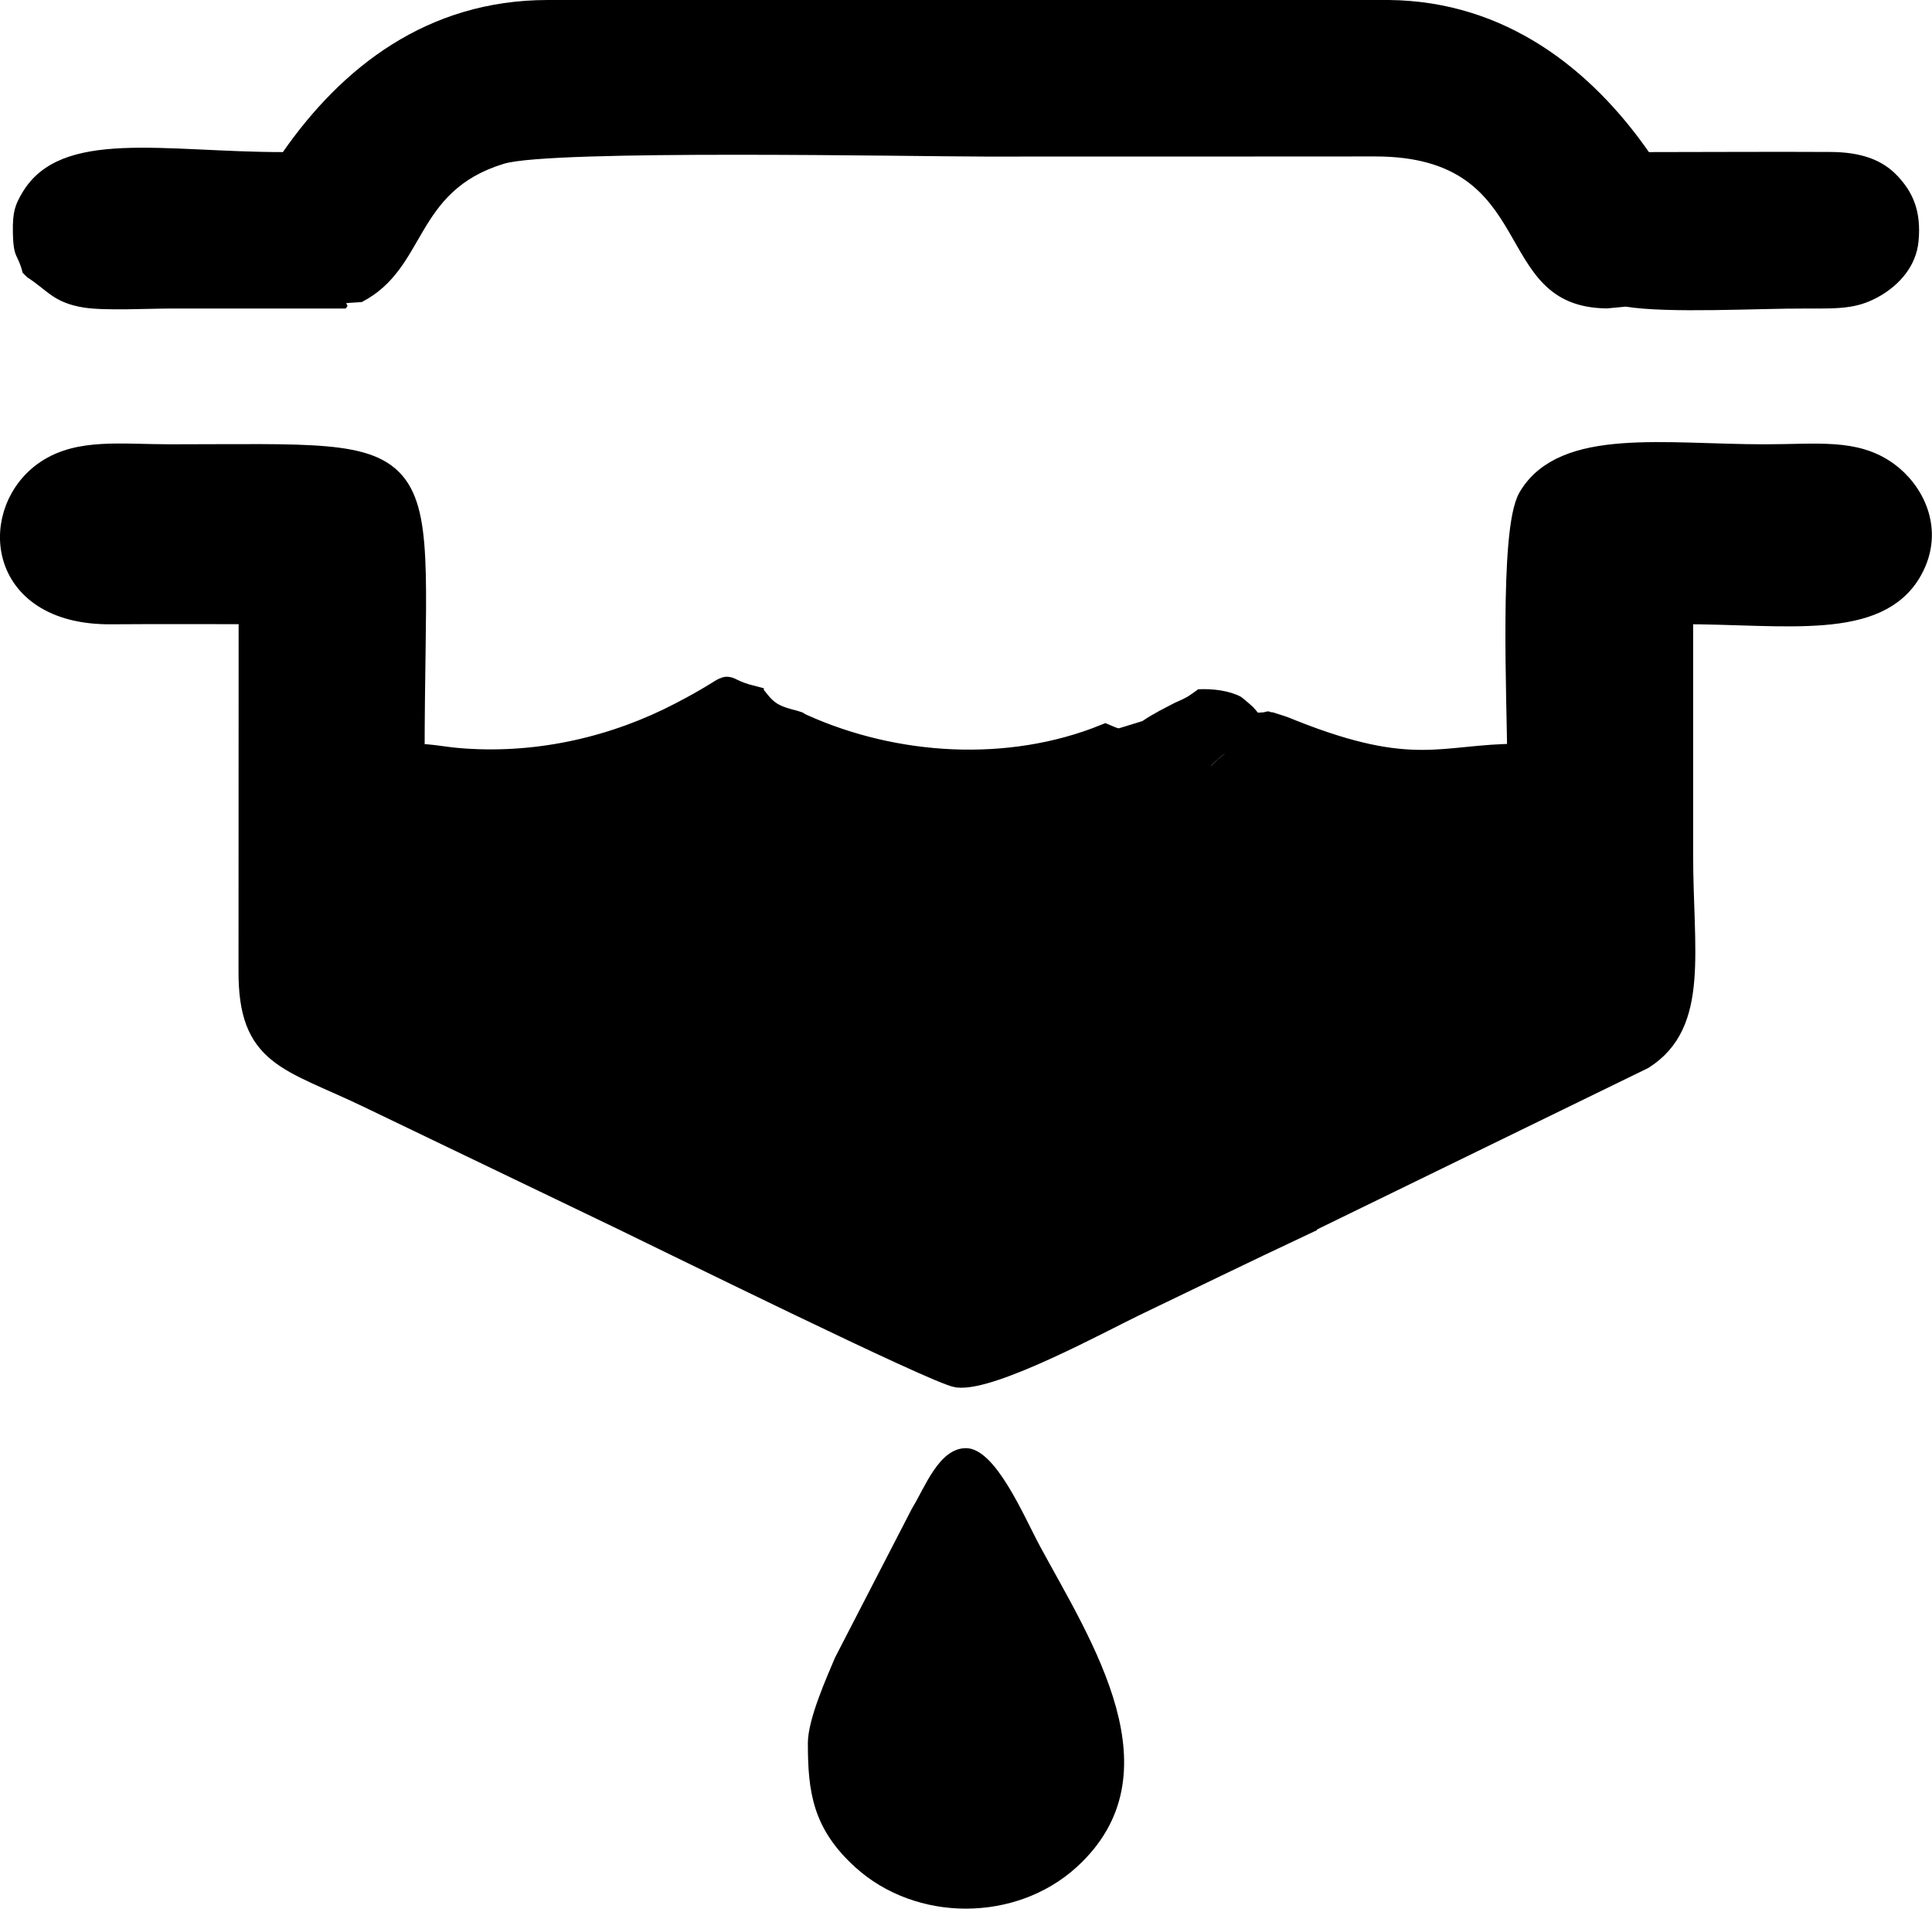 <?xml version="1.0" encoding="UTF-8"?>
<!DOCTYPE svg PUBLIC "-//W3C//DTD SVG 1.1//EN" "http://www.w3.org/Graphics/SVG/1.1/DTD/svg11.dtd">
<!-- Creator: CorelDRAW -->
<svg xmlns="http://www.w3.org/2000/svg" xml:space="preserve" width="165px" height="163px" version="1.1" shape-rendering="geometricPrecision" text-rendering="geometricPrecision" image-rendering="optimizeQuality" fill-rule="evenodd" clip-rule="evenodd"
viewBox="0 0 164.01 162.03"
 xmlns:xlink="http://www.w3.org/1999/xlink"
 xmlns:xodm="http://www.corel.com/coreldraw/odm/2003">
 <g id="Слой_x0020_1">
  <path fill="black" stroke="black" stroke-width="1.99" stroke-miterlimit="22.926" d="M56.97 93.21c2.24,2.73 8.09,6.94 9.48,9.62 -0.9,0.95 -0.97,0.83 -1.7,1.94 -1.51,-0.64 -9.2,-8.18 -10.24,-9.57 0.82,-1.12 1.08,-1.46 2.46,-1.99zm12.67 3.42c2.62,-1.94 -1.1,-3.18 3.09,-4.28 1.75,3.87 -0.81,7.49 -4.92,7.24 -6.4,-0.38 -7.46,-9.5 -1.16,-10.54 3.81,-0.62 4.06,1.87 1.79,2.56 -0.95,0.29 -4.21,-0.64 -3.18,2.65 0.45,1.44 2.27,3.07 4.38,2.37zm5 -15.32c3.03,-0.78 5.86,1.37 6.62,3.63 0.56,1.64 0.49,3.2 -0.54,4.5 -0.62,0.79 -1.95,2.04 -3.15,2.29 -6.7,1.39 -10.56,-8.46 -2.93,-10.42zm5.71 -4.97c-0.33,-2.91 3.24,-4.7 5.88,-3.03 1.24,0.78 4.73,4.21 5.45,5.34 -0.82,0.62 -1.02,0.74 -1.62,1.9 -1.8,-0.71 -2.56,-1.93 -3.75,-3.11 -0.56,-0.55 -2.32,-2.7 -3.79,-1.41 -2.33,2.03 1.62,4.04 4.36,7.15l-2.12 1.93c-1.53,-1.19 -6.61,-5.89 -7.36,-7.32 0.81,-1.06 0.93,-1.49 2.95,-1.45zm14.76 -5.54c-1.66,-0.1 -2.53,1.45 -4.26,1.87 -7.54,1.85 -2.07,-11.19 3.24,-6.9 -1.37,3.14 -4.94,0.75 -4.08,4.29 2.65,-0.13 2.95,-2.43 6.74,-2.17 4.62,4.01 -1.89,9.35 -5.27,7.7 -0.04,-0.06 -0.06,-0.18 -0.06,-0.22 -0.01,-0.37 -0.14,-0.68 0.48,-1.3 1.03,-1.02 4.97,-0.63 3.21,-3.27zm15.34 33.16l1.13 -0.59 27.86 -13.58c4.67,-2.96 3.3,-9.01 3.3,-17.31 0,-6.83 0,-13.66 0,-20.49 8.87,0 16.67,1.43 19.48,-3.65 1.87,-3.37 0.11,-6.63 -2.05,-8.18 -2.71,-1.95 -5.86,-1.45 -10.33,-1.45 -8.51,0 -17.03,-1.42 -19.97,3.56 -1.62,2.74 -0.93,17.67 -0.93,21.86 -6.47,0 -8.94,2.06 -19.22,-2.02 -0.25,-0.09 -0.68,-0.29 -1.13,-0.43 -1.55,-0.46 -0.41,-0.26 -1.35,-0.21 -0.61,0.9 -0.21,2.48 -1.5,3.87 -4.61,5.03 -9.38,2.95 -8.34,-2.48 -1.69,0.3 -2.23,0.18 -3.57,-0.4 -8.18,3.31 -17.88,2.68 -25.73,-0.86 -0.84,-0.39 0.01,-0.08 -0.7,-0.31 -1.41,-0.36 -2.15,-0.63 -3.02,-1.71 -0.66,0 -0.53,0.18 -0.53,-0.38 -3.55,-0.91 -0.41,-1.54 -6.05,1.39 -5.52,2.88 -11.92,4.39 -18.41,3.94 -1.92,-0.13 -2.63,-0.4 -4.34,-0.4 0,-27.03 2.99,-25.42 -20.51,-25.42 -4.31,0 -7.75,-0.51 -10.5,1.29 -4.89,3.2 -4.45,12.06 5.36,12 3.95,-0.03 7.9,-0.01 11.85,-0.01l-0.01 30.36c-0.05,7.33 3.26,7.43 10.13,10.74l21.3 10.24c3.53,1.7 26.98,13.27 28.63,13.46 2.94,0.34 12.34,-4.77 14.9,-6 4.75,-2.28 9.46,-4.58 14.25,-6.83z"/>
  <path fill="black" d="M1.92 23.16l0.39 0.38c1.71,1.09 2.22,2.16 4.82,2.57 1.79,0.28 5.42,0.08 7.41,0.08 4.93,0 9.86,0 14.79,0 0.62,-0.54 -0.95,-0.4 1.38,-0.55 5.57,-2.88 4.34,-9.39 12.07,-11.74 4.01,-1.22 34.9,-0.61 40.79,-0.61 11.05,0 22.1,0 33.15,-0.01 14.22,-0.01 9.57,12.82 19.71,12.9l1.58 -0.15c3.7,0.59 11.24,0.14 15.39,0.16 3.04,0.02 4.43,-0.02 6.31,-1.13 1.49,-0.9 2.95,-2.41 3.16,-4.57 0.25,-2.61 -0.51,-4.18 -1.75,-5.52 -1.3,-1.4 -3.11,-2.06 -5.74,-2.07 -5.12,-0.03 -10.27,0.01 -15.4,0.01 -4.87,-6.99 -12.14,-12.81 -22.07,-12.91l-71.43 0c-10.22,0.01 -17.46,5.72 -22.47,12.91 -10.12,0 -18.83,-2.03 -22.1,3.41 -0.62,1.04 -0.86,1.65 -0.82,3.42 0.04,2.3 0.42,1.75 0.83,3.42z"/>
  <path fill="black" d="M68.58 147.97c0,4.13 0.41,7.26 4.03,10.54 5.16,4.68 13.61,4.68 18.77,0 8.74,-7.93 1.25,-19.21 -3.08,-27.23 -1.39,-2.57 -3.78,-8.35 -6.3,-8.35 -2.3,0 -3.51,3.4 -4.57,5.1l-6.54 12.67c-0.65,1.56 -2.31,5.2 -2.31,7.27z"/>
  <path fill="black" stroke="black" stroke-width="1.99" stroke-miterlimit="22.926" d="M80.35 76.34c-2.02,-0.04 -2.14,0.39 -2.95,1.45 0.75,1.43 5.83,6.13 7.36,7.32l2.12 -1.93c-2.74,-3.11 -6.69,-5.12 -4.36,-7.15 1.47,-1.29 3.23,0.86 3.79,1.41 1.19,1.18 1.95,2.4 3.75,3.11 0.6,-1.16 0.8,-1.28 1.62,-1.9 -0.72,-1.13 -4.21,-4.56 -5.45,-5.34 -2.64,-1.67 -6.21,0.12 -5.88,3.03z"/>
  <path fill="black" stroke="black" stroke-width="1.99" stroke-miterlimit="22.926" d="M78.89 88.33c-0.35,0.02 0.05,0 -0.63,0.31 -1.25,0.58 -1.9,0.7 -3.12,-0.07 -5.97,-3.74 2.84,-8.64 3.75,-0.24zm-4.25 -7.02c-7.63,1.96 -3.77,11.81 2.93,10.42 1.2,-0.25 2.53,-1.5 3.15,-2.29 1.03,-1.3 1.1,-2.86 0.54,-4.5 -0.76,-2.26 -3.59,-4.41 -6.62,-3.63z"/>
  <path fill="black" d="M95.11 70.8c1.76,2.64 -2.18,2.25 -3.21,3.27 -0.62,0.62 -0.49,0.93 -0.48,1.3 0,0.04 0.02,0.16 0.06,0.22 3.38,1.65 9.89,-3.69 5.27,-7.7 -3.79,-0.26 -4.09,2.04 -6.74,2.17 -0.86,-3.54 2.71,-1.15 4.08,-4.29 -5.31,-4.29 -10.78,8.75 -3.24,6.9 1.73,-0.42 2.6,-1.97 4.26,-1.87z"/>
  <path fill="black" d="M102.78 65.16c-5.48,0.46 -2.82,-5.25 0.94,-3.7 0.35,0.79 0.41,1.36 0.27,2.53 0.02,-0.12 -1.46,1.18 -1.21,1.17zm-3.03 -5.51c-0.84,0.44 -1.82,0.91 -2.77,1.56l-3.15 0.97 0 0.28c1.34,0.58 1.88,0.7 3.57,0.4 -1.04,5.43 3.73,7.51 8.34,2.48 1.29,-1.39 0.89,-2.97 1.5,-3.87 -0.51,-1.2 0,-0.41 -0.86,-1.45 -0.02,-0.03 -0.96,-0.84 -1.05,-0.88 -0.98,-0.51 -2.33,-0.69 -3.61,-0.63 -0.79,0.56 -0.81,0.64 -1.97,1.14z"/>
  <path fill="black" stroke="black" stroke-width="1.99" stroke-miterlimit="22.926" d="M69.64 96.63c-2.11,0.7 -3.93,-0.93 -4.38,-2.37 -1.03,-3.29 2.23,-2.36 3.18,-2.65 2.27,-0.69 2.02,-3.18 -1.79,-2.56 -6.3,1.04 -5.24,10.16 1.16,10.54 4.11,0.25 6.67,-3.37 4.92,-7.24 -4.19,1.1 -0.47,2.34 -3.09,4.28z"/>
  <path fill="black" stroke="black" stroke-width="1.99" stroke-miterlimit="22.926" d="M54.51 95.2c1.04,1.39 8.73,8.93 10.24,9.57 0.73,-1.11 0.8,-0.99 1.7,-1.94 -1.39,-2.68 -7.24,-6.89 -9.48,-9.62 -1.38,0.53 -1.64,0.87 -2.46,1.99z"/>
  <path fill="black" d="M78.89 88.33c-0.91,-8.4 -9.72,-3.5 -3.75,0.24 1.22,0.77 1.87,0.65 3.12,0.07 0.68,-0.31 0.28,-0.29 0.63,-0.31z"/>
  <path fill="black" stroke="black" stroke-width="1.99" stroke-miterlimit="22.926" d="M102.78 65.16c-0.25,0.01 1.23,-1.29 1.21,-1.17 0.14,-1.17 0.08,-1.74 -0.27,-2.53 -3.76,-1.55 -6.42,4.16 -0.94,3.7z"/>
 </g>
</svg>
